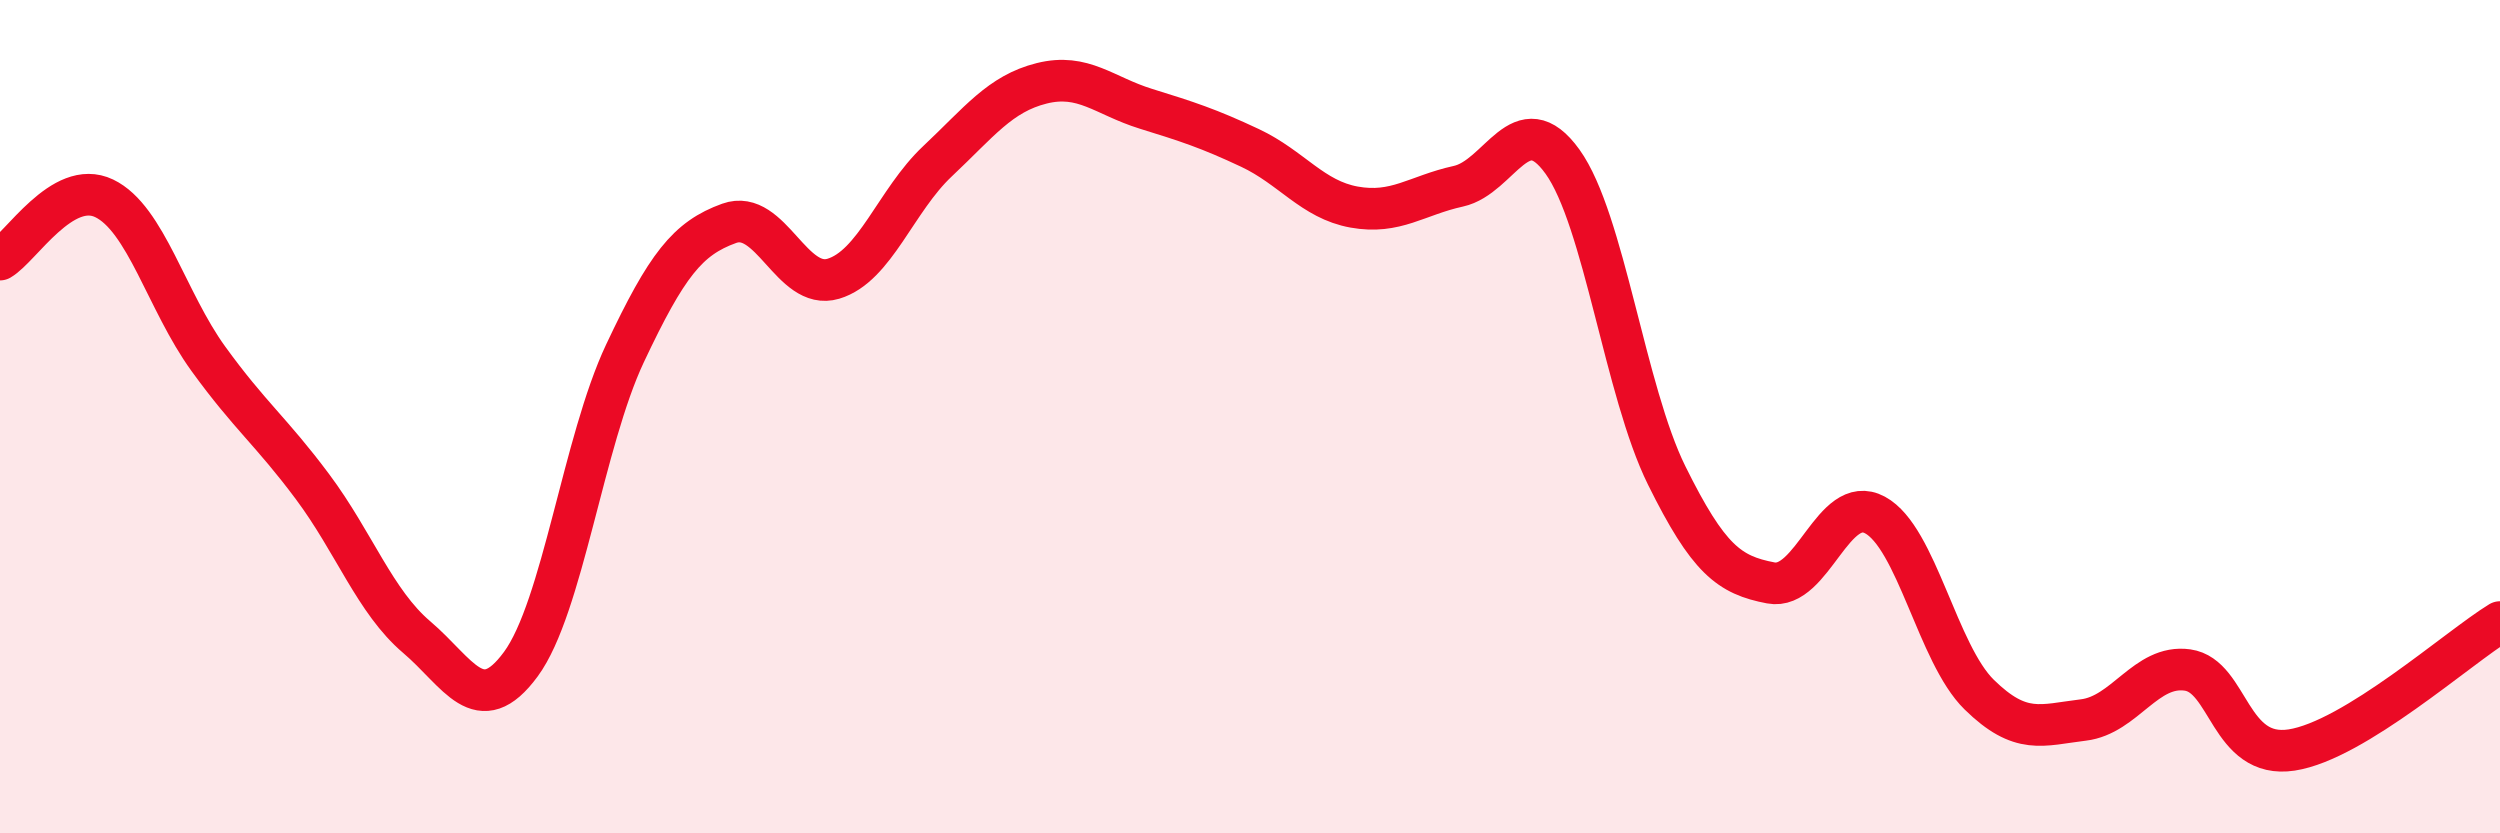 
    <svg width="60" height="20" viewBox="0 0 60 20" xmlns="http://www.w3.org/2000/svg">
      <path
        d="M 0,6.23 C 0.5,5.94 1.5,4.28 2.5,4.76 C 3.5,5.24 4,7.23 5,8.61 C 6,9.99 6.5,10.34 7.5,11.68 C 8.5,13.02 9,14.44 10,15.29 C 11,16.14 11.5,17.3 12.5,15.94 C 13.5,14.58 14,10.6 15,8.48 C 16,6.36 16.5,5.72 17.5,5.36 C 18.5,5 19,6.99 20,6.69 C 21,6.39 21.5,4.81 22.5,3.87 C 23.5,2.93 24,2.25 25,2 C 26,1.75 26.5,2.3 27.5,2.61 C 28.5,2.92 29,3.08 30,3.55 C 31,4.02 31.5,4.79 32.5,4.97 C 33.5,5.15 34,4.69 35,4.47 C 36,4.25 36.5,2.49 37.5,3.88 C 38.5,5.27 39,9.39 40,11.41 C 41,13.43 41.5,13.8 42.5,13.99 C 43.5,14.18 44,11.82 45,12.36 C 46,12.9 46.5,15.69 47.5,16.67 C 48.5,17.65 49,17.4 50,17.28 C 51,17.16 51.5,15.94 52.5,16.08 C 53.5,16.22 53.5,18.23 55,18 C 56.5,17.77 59,15.54 60,14.93L60 20L0 20Z"
        fill="#EB0A25"
        opacity="0.1"
        stroke-linecap="round"
        stroke-linejoin="round"
      />
      <path
        d="M 0,6.23 C 0.5,5.94 1.5,4.28 2.5,4.76 C 3.5,5.24 4,7.23 5,8.61 C 6,9.99 6.5,10.34 7.5,11.68 C 8.5,13.02 9,14.44 10,15.29 C 11,16.14 11.5,17.3 12.5,15.94 C 13.5,14.58 14,10.6 15,8.48 C 16,6.36 16.5,5.72 17.5,5.36 C 18.5,5 19,6.99 20,6.69 C 21,6.39 21.5,4.81 22.5,3.87 C 23.5,2.93 24,2.25 25,2 C 26,1.75 26.5,2.3 27.5,2.61 C 28.5,2.92 29,3.08 30,3.55 C 31,4.02 31.5,4.79 32.5,4.97 C 33.5,5.15 34,4.69 35,4.47 C 36,4.25 36.5,2.49 37.5,3.88 C 38.5,5.27 39,9.39 40,11.41 C 41,13.43 41.5,13.8 42.5,13.99 C 43.5,14.18 44,11.82 45,12.36 C 46,12.9 46.5,15.69 47.5,16.67 C 48.5,17.65 49,17.4 50,17.28 C 51,17.16 51.5,15.94 52.5,16.08 C 53.5,16.22 53.5,18.23 55,18 C 56.5,17.77 59,15.54 60,14.93"
        stroke="#EB0A25"
        stroke-width="1"
        fill="none"
        stroke-linecap="round"
        stroke-linejoin="round"
      />
    </svg>
  